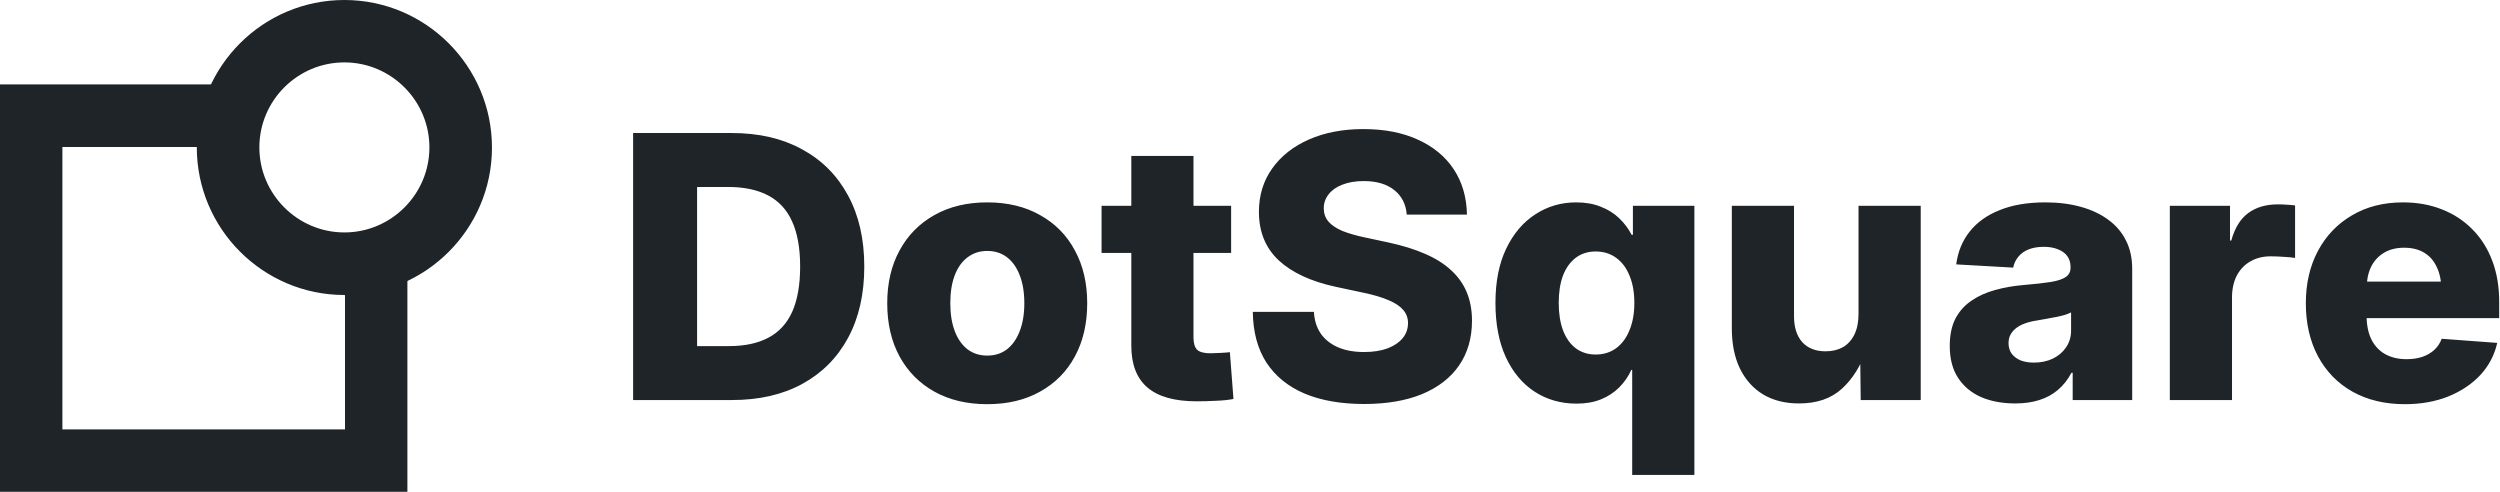 <svg width="122" height="24" viewBox="0 0 122 24" fill="none" xmlns="http://www.w3.org/2000/svg">
<path d="M19.881 24H0V4.119H11.351V7.172H3.045V20.955H16.836V12.873H19.881V24Z" fill="#1F2428"/>
<path d="M16.806 14.396C12.836 14.396 9.604 11.164 9.604 7.194C9.604 3.224 12.836 0 16.806 0C20.776 0 24.008 3.231 24.008 7.201C24.008 11.172 20.776 14.403 16.806 14.403V14.396ZM16.806 3.045C14.515 3.045 12.657 4.911 12.657 7.194C12.657 9.478 14.523 11.343 16.806 11.343C19.09 11.343 20.955 9.478 20.955 7.194C20.955 4.911 19.09 3.045 16.806 3.045Z" fill="#1F2428"/>
<path d="M35.715 19.522H32.243V16.89H35.566C36.341 16.89 36.985 16.753 37.499 16.479C38.017 16.205 38.405 15.782 38.662 15.211C38.918 14.634 39.047 13.899 39.047 13.007C39.047 12.109 38.915 11.374 38.653 10.803C38.396 10.232 38.006 9.809 37.481 9.535C36.962 9.261 36.309 9.124 35.522 9.124H32.19V6.492H35.715C37.038 6.492 38.181 6.757 39.143 7.288C40.111 7.812 40.857 8.562 41.382 9.535C41.912 10.509 42.177 11.666 42.177 13.007C42.177 14.348 41.915 15.505 41.39 16.479C40.866 17.453 40.119 18.205 39.151 18.735C38.189 19.26 37.044 19.522 35.715 19.522ZM34.018 6.492V19.522H30.896V6.492H34.018ZM48.177 19.724C47.191 19.724 46.331 19.52 45.597 19.111C44.868 18.703 44.302 18.132 43.9 17.397C43.498 16.657 43.297 15.791 43.297 14.8C43.297 13.815 43.498 12.955 43.9 12.22C44.302 11.479 44.868 10.905 45.597 10.497C46.331 10.083 47.191 9.876 48.177 9.876C49.168 9.876 50.028 10.083 50.756 10.497C51.491 10.905 52.057 11.479 52.453 12.22C52.855 12.955 53.056 13.815 53.056 14.8C53.056 15.791 52.855 16.657 52.453 17.397C52.057 18.132 51.491 18.703 50.756 19.111C50.028 19.52 49.168 19.724 48.177 19.724ZM48.177 17.353C48.55 17.353 48.87 17.252 49.139 17.047C49.407 16.838 49.614 16.543 49.76 16.164C49.911 15.779 49.987 15.325 49.987 14.8C49.987 14.264 49.911 13.806 49.76 13.427C49.614 13.048 49.407 12.756 49.139 12.552C48.87 12.348 48.55 12.246 48.177 12.246C47.815 12.246 47.497 12.348 47.223 12.552C46.949 12.756 46.739 13.048 46.594 13.427C46.448 13.806 46.375 14.264 46.375 14.8C46.375 15.325 46.448 15.779 46.594 16.164C46.739 16.543 46.947 16.838 47.215 17.047C47.489 17.252 47.809 17.353 48.177 17.353ZM60.079 10.042V12.342H53.756V10.042H60.079ZM55.208 7.611H58.242V16.47C58.242 16.744 58.301 16.942 58.417 17.065C58.54 17.181 58.756 17.24 59.065 17.24C59.193 17.24 59.359 17.234 59.563 17.222C59.773 17.211 59.924 17.199 60.018 17.187L60.193 19.47C59.954 19.517 59.674 19.546 59.353 19.557C59.032 19.575 58.715 19.584 58.4 19.584C57.321 19.584 56.52 19.359 55.995 18.91C55.47 18.461 55.208 17.782 55.208 16.872V7.611ZM66.568 19.715C65.443 19.715 64.475 19.546 63.664 19.207C62.86 18.864 62.239 18.359 61.802 17.695C61.37 17.024 61.149 16.199 61.137 15.22H64.119C64.143 15.634 64.253 15.986 64.452 16.278C64.656 16.569 64.939 16.794 65.3 16.951C65.662 17.103 66.084 17.179 66.568 17.179C67.005 17.179 67.384 17.12 67.705 17.004C68.026 16.881 68.273 16.715 68.448 16.505C68.623 16.295 68.711 16.048 68.711 15.762C68.711 15.517 68.632 15.304 68.475 15.123C68.323 14.943 68.087 14.785 67.766 14.651C67.446 14.511 67.034 14.389 66.533 14.284L65.178 13.995C63.971 13.733 63.044 13.302 62.396 12.701C61.755 12.095 61.435 11.308 61.435 10.34C61.435 9.535 61.65 8.83 62.082 8.223C62.513 7.617 63.111 7.145 63.875 6.807C64.644 6.469 65.53 6.299 66.533 6.299C67.559 6.299 68.445 6.471 69.192 6.815C69.944 7.154 70.527 7.634 70.941 8.258C71.355 8.882 71.57 9.62 71.588 10.471H68.65C68.609 9.964 68.404 9.564 68.037 9.273C67.67 8.981 67.174 8.836 66.551 8.836C66.154 8.836 65.807 8.894 65.51 9.01C65.218 9.121 64.994 9.279 64.837 9.483C64.679 9.681 64.6 9.908 64.6 10.165C64.6 10.415 64.676 10.631 64.828 10.812C64.979 10.987 65.204 11.139 65.501 11.267C65.804 11.389 66.177 11.497 66.621 11.59L67.766 11.835C68.442 11.981 69.034 12.165 69.541 12.386C70.055 12.608 70.48 12.876 70.818 13.191C71.156 13.5 71.41 13.858 71.579 14.266C71.748 14.675 71.833 15.135 71.833 15.648C71.833 16.494 71.623 17.222 71.203 17.834C70.783 18.441 70.18 18.907 69.393 19.234C68.612 19.554 67.67 19.715 66.568 19.715ZM82.686 23.178H79.651V18.053H79.608C79.462 18.374 79.263 18.659 79.013 18.91C78.768 19.155 78.473 19.347 78.129 19.487C77.785 19.627 77.389 19.697 76.94 19.697C76.17 19.697 75.485 19.502 74.885 19.111C74.29 18.721 73.824 18.161 73.486 17.432C73.147 16.698 72.978 15.814 72.978 14.782C72.978 13.745 73.153 12.861 73.503 12.133C73.853 11.404 74.325 10.847 74.92 10.462C75.514 10.072 76.179 9.876 76.913 9.876C77.369 9.876 77.768 9.946 78.112 10.086C78.462 10.22 78.762 10.407 79.013 10.646C79.263 10.885 79.467 11.156 79.625 11.459H79.686V10.042H82.686V23.178ZM77.867 17.301C78.251 17.301 78.584 17.199 78.864 16.995C79.15 16.785 79.369 16.491 79.52 16.112C79.678 15.733 79.756 15.29 79.756 14.782C79.756 14.269 79.678 13.826 79.52 13.453C79.369 13.074 79.15 12.783 78.864 12.579C78.584 12.374 78.251 12.272 77.867 12.272C77.494 12.272 77.17 12.374 76.896 12.579C76.628 12.783 76.421 13.071 76.275 13.444C76.135 13.817 76.066 14.264 76.066 14.782C76.066 15.296 76.135 15.742 76.275 16.12C76.421 16.499 76.628 16.791 76.896 16.995C77.17 17.199 77.494 17.301 77.867 17.301ZM87.793 19.688C87.116 19.688 86.534 19.543 86.044 19.251C85.555 18.954 85.175 18.531 84.907 17.983C84.645 17.435 84.513 16.785 84.513 16.033V10.042H87.548V15.43C87.548 15.972 87.682 16.395 87.951 16.698C88.225 16.995 88.604 17.144 89.087 17.144C89.413 17.144 89.696 17.076 89.936 16.942C90.175 16.802 90.361 16.596 90.496 16.322C90.629 16.048 90.696 15.712 90.696 15.316V10.042H93.731V19.522H90.802L90.775 17.047H91.081C90.813 17.846 90.413 18.488 89.883 18.971C89.358 19.45 88.662 19.688 87.793 19.688ZM98.34 19.688C97.722 19.688 97.171 19.587 96.687 19.383C96.209 19.173 95.833 18.861 95.559 18.447C95.285 18.033 95.148 17.511 95.148 16.881C95.148 16.351 95.241 15.905 95.428 15.543C95.62 15.182 95.882 14.89 96.215 14.669C96.547 14.441 96.929 14.269 97.361 14.153C97.798 14.03 98.264 13.949 98.76 13.908C99.313 13.861 99.757 13.812 100.089 13.759C100.427 13.701 100.669 13.619 100.815 13.514C100.966 13.409 101.042 13.261 101.042 13.068V13.024C101.042 12.82 100.99 12.646 100.885 12.5C100.78 12.354 100.628 12.243 100.43 12.167C100.237 12.086 100.007 12.045 99.739 12.045C99.459 12.045 99.214 12.086 99.004 12.167C98.795 12.249 98.625 12.369 98.497 12.526C98.369 12.678 98.284 12.856 98.243 13.06L95.463 12.902C95.544 12.284 95.763 11.751 96.119 11.302C96.48 10.847 96.969 10.497 97.588 10.252C98.206 10.002 98.946 9.876 99.809 9.876C100.451 9.876 101.031 9.949 101.549 10.095C102.074 10.241 102.523 10.453 102.896 10.733C103.27 11.007 103.555 11.345 103.753 11.748C103.952 12.144 104.051 12.599 104.051 13.112V19.522H101.147V18.193H101.086C100.911 18.525 100.693 18.802 100.43 19.024C100.173 19.245 99.87 19.412 99.52 19.522C99.176 19.633 98.783 19.688 98.34 19.688ZM99.258 17.695C99.596 17.695 99.902 17.631 100.176 17.502C100.451 17.368 100.666 17.184 100.824 16.951C100.987 16.712 101.069 16.438 101.069 16.129V15.246C100.987 15.287 100.885 15.328 100.762 15.368C100.646 15.403 100.512 15.435 100.36 15.465C100.214 15.494 100.06 15.523 99.896 15.552C99.739 15.581 99.576 15.61 99.407 15.639C99.127 15.68 98.882 15.747 98.672 15.841C98.468 15.934 98.307 16.056 98.191 16.208C98.075 16.354 98.016 16.532 98.016 16.741C98.016 16.945 98.069 17.12 98.174 17.266C98.284 17.406 98.43 17.514 98.611 17.59C98.798 17.66 99.013 17.695 99.258 17.695ZM105.887 19.522V10.042H108.825V11.739H108.887C109.056 11.127 109.33 10.681 109.709 10.401C110.093 10.115 110.578 9.973 111.16 9.973C111.312 9.973 111.458 9.978 111.598 9.99C111.738 9.996 111.872 10.007 112 10.025V12.587C111.872 12.564 111.691 12.546 111.458 12.535C111.225 12.517 111.006 12.509 110.802 12.509C110.434 12.509 110.108 12.59 109.822 12.754C109.543 12.911 109.321 13.141 109.158 13.444C109.001 13.748 108.922 14.106 108.922 14.52V19.522H105.887ZM117.361 19.724C116.381 19.724 115.528 19.52 114.798 19.111C114.075 18.703 113.516 18.129 113.119 17.389C112.723 16.648 112.525 15.785 112.525 14.8C112.525 13.832 112.723 12.978 113.119 12.238C113.516 11.497 114.07 10.92 114.781 10.506C115.492 10.086 116.32 9.876 117.265 9.876C117.958 9.876 118.591 9.99 119.163 10.217C119.734 10.439 120.229 10.762 120.649 11.188C121.069 11.608 121.393 12.118 121.62 12.719C121.847 13.313 121.961 13.987 121.961 14.739V15.526H113.548V13.742H120.536L119.137 14.127C119.137 13.707 119.063 13.345 118.918 13.042C118.778 12.733 118.574 12.497 118.305 12.334C118.037 12.171 117.708 12.089 117.317 12.089C116.932 12.089 116.603 12.173 116.329 12.342C116.055 12.506 115.845 12.739 115.699 13.042C115.56 13.339 115.49 13.692 115.49 14.1V15.403C115.49 15.858 115.568 16.246 115.725 16.566C115.883 16.881 116.108 17.12 116.399 17.284C116.696 17.447 117.043 17.528 117.44 17.528C117.725 17.528 117.982 17.49 118.209 17.415C118.443 17.333 118.638 17.219 118.796 17.074C118.958 16.922 119.078 16.741 119.154 16.532L121.865 16.733C121.731 17.327 121.457 17.849 121.043 18.298C120.629 18.741 120.107 19.091 119.478 19.347C118.848 19.598 118.143 19.724 117.361 19.724Z" fill="#1F2428"/>
</svg>
